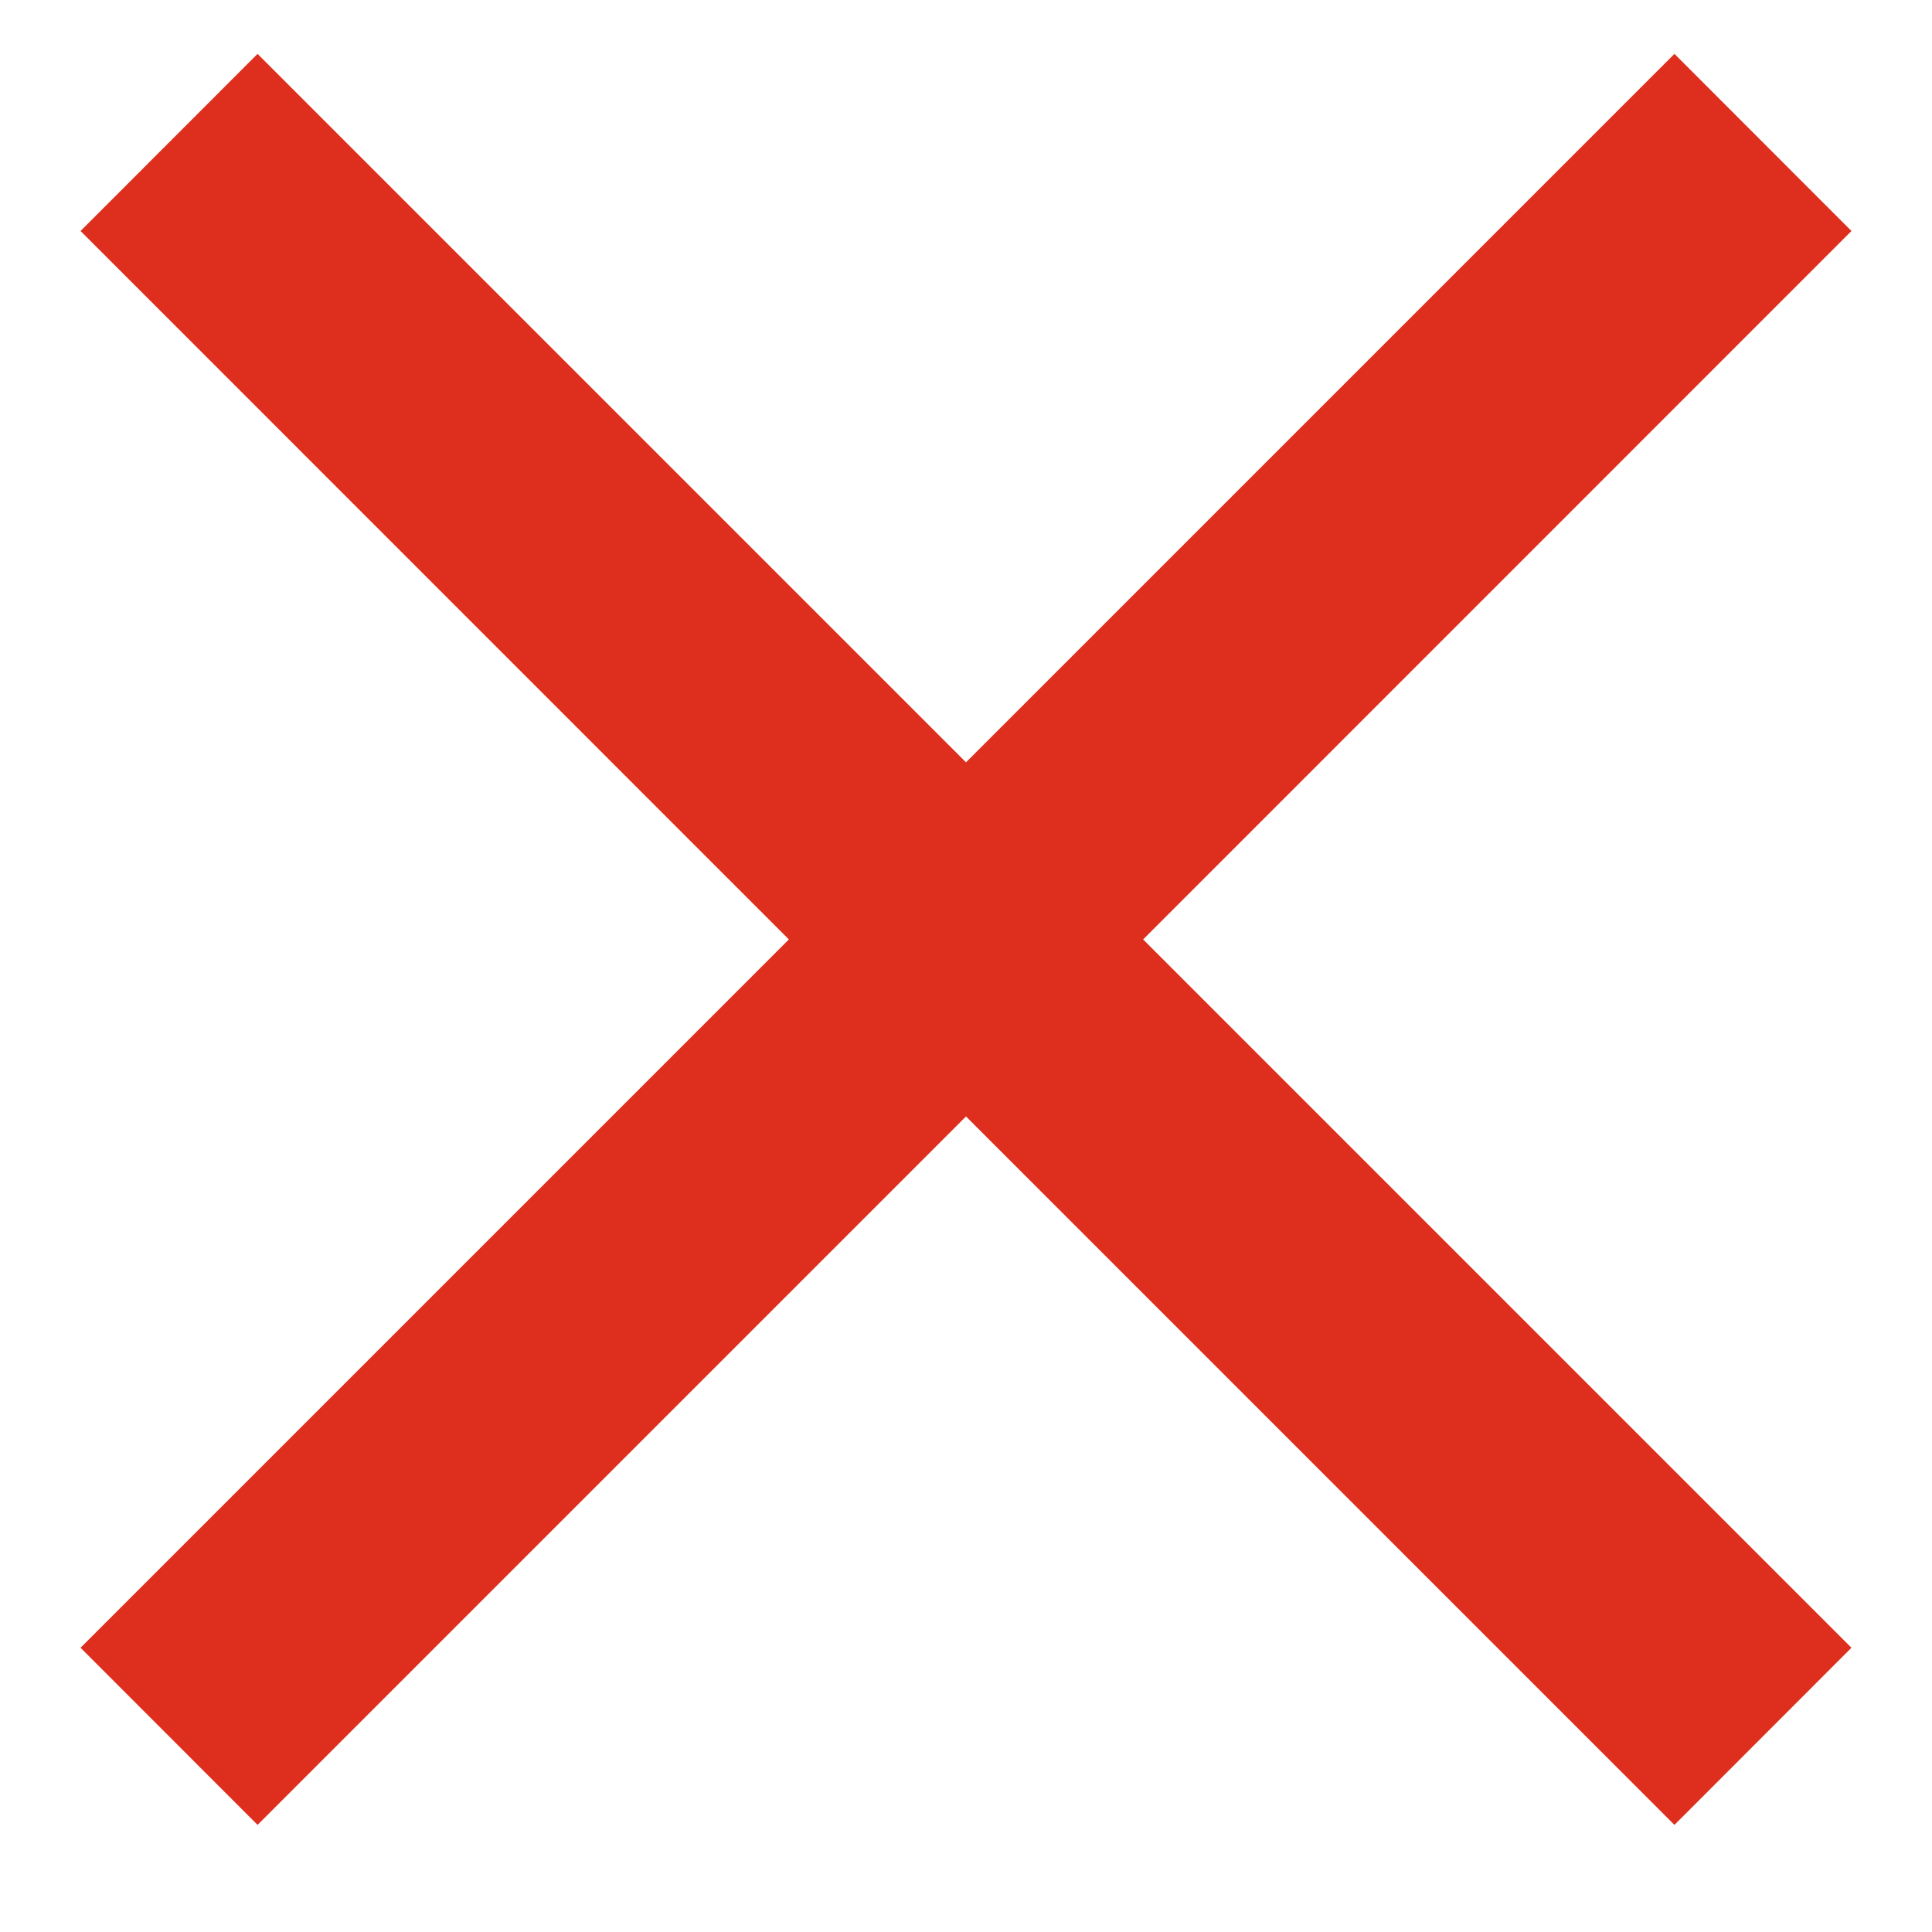 <svg xmlns="http://www.w3.org/2000/svg" width="16" height="16" fill="none"><path fill="#DE2F1E" d="M2.133 15.113.667 13.646 6.533 7.78.667 1.913 2.133.446 8 6.313 13.867.446l1.466 1.467L9.467 7.78l5.866 5.866-1.466 1.467L8 9.246z"/></svg>